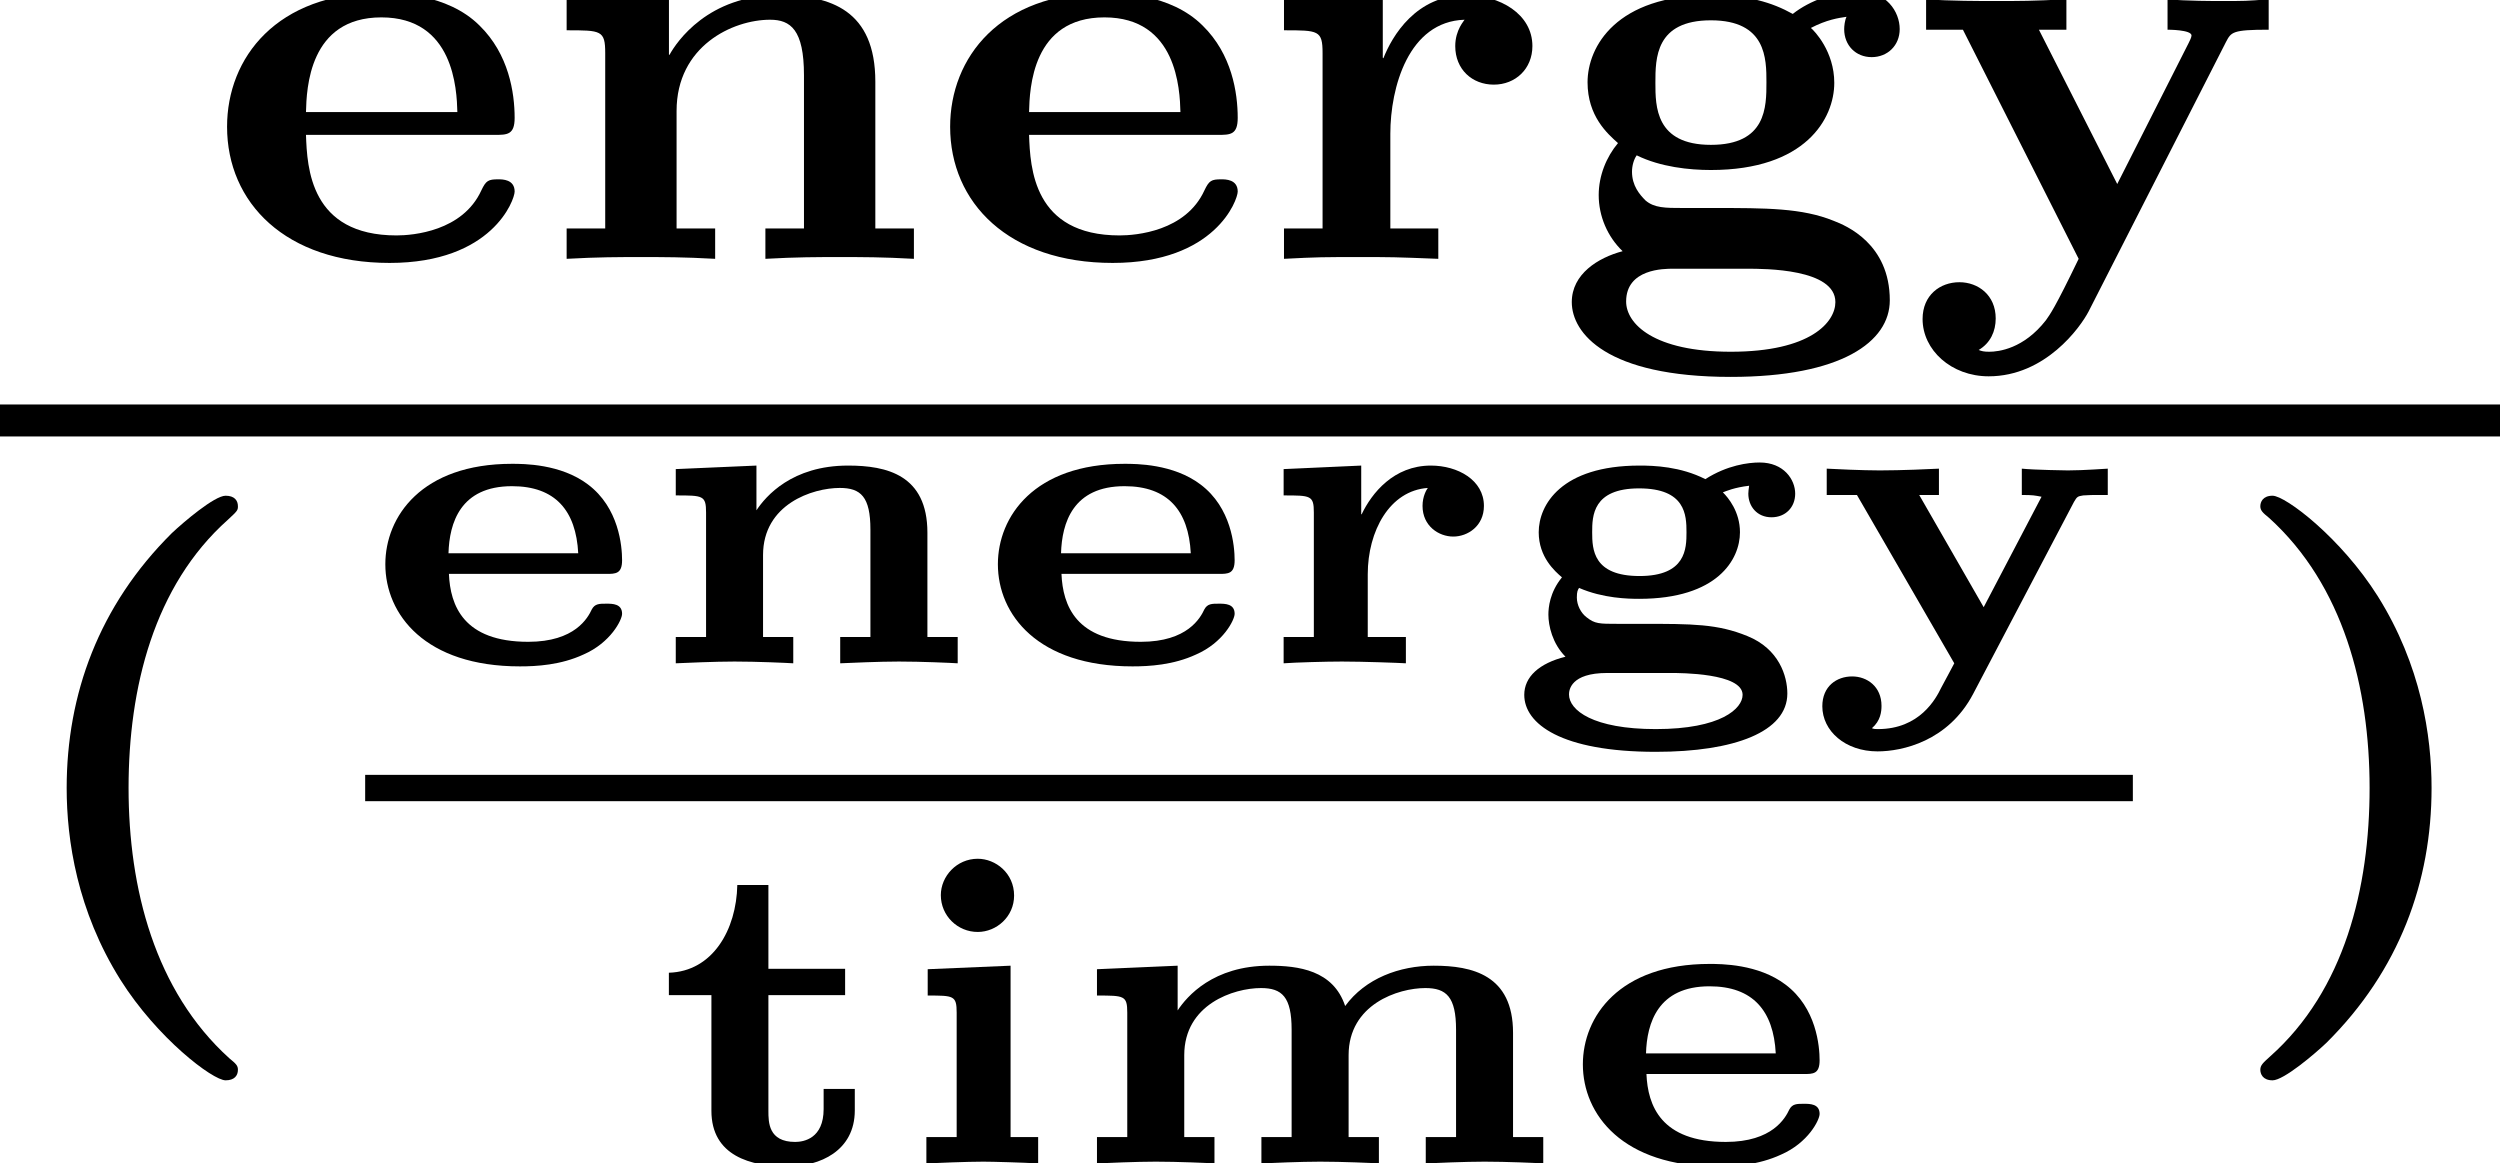 <?xml version='1.0' encoding='UTF-8'?>
<!-- This file was generated by dvisvgm 1.15.1 -->
<svg height='15.863pt' version='1.1' viewBox='71.93 60.282 34.087 15.863' width='34.087pt' xmlns='http://www.w3.org/2000/svg' xmlns:xlink='http://www.w3.org/1999/xlink'>
<defs>
<path d='M3.288 -1.219C3.413 -1.219 3.503 -1.219 3.503 -1.405C3.503 -1.596 3.461 -2.122 3.037 -2.439C2.666 -2.72 2.158 -2.72 2.002 -2.72C0.771 -2.72 0.275 -2.002 0.275 -1.351C0.275 -0.664 0.819 0.042 2.11 0.042C2.337 0.042 2.666 0.024 2.977 -0.12C3.347 -0.281 3.503 -0.592 3.503 -0.675C3.503 -0.813 3.371 -0.813 3.288 -0.813C3.192 -0.813 3.132 -0.813 3.09 -0.735C3.037 -0.622 2.863 -0.293 2.224 -0.293C1.339 -0.293 1.16 -0.789 1.142 -1.219H3.288ZM1.136 -1.5C1.148 -1.913 1.297 -2.415 2.002 -2.415C2.594 -2.415 2.875 -2.08 2.905 -1.5H1.136Z' id='g0-101'/>
<path d='M1.548 -0.538C1.297 -0.538 1.237 -0.538 1.124 -0.628C1.046 -0.687 0.992 -0.795 0.992 -0.897C0.992 -0.98 1.004 -0.998 1.022 -1.028C1.351 -0.885 1.692 -0.879 1.841 -0.879C2.911 -0.879 3.216 -1.417 3.216 -1.787C3.216 -2.068 3.055 -2.26 2.983 -2.331C3.031 -2.349 3.138 -2.397 3.341 -2.421C3.335 -2.391 3.33 -2.325 3.33 -2.313C3.33 -2.14 3.449 -1.991 3.646 -1.991C3.838 -1.991 3.969 -2.128 3.969 -2.313C3.969 -2.505 3.814 -2.738 3.485 -2.738C3.33 -2.738 3.043 -2.702 2.744 -2.511C2.403 -2.684 2.044 -2.696 1.847 -2.696C0.777 -2.696 0.472 -2.158 0.472 -1.787C0.472 -1.447 0.693 -1.255 0.789 -1.172C0.622 -0.968 0.604 -0.759 0.604 -0.664C0.604 -0.514 0.658 -0.269 0.837 -0.09C0.478 0 0.275 0.185 0.275 0.43C0.275 0.825 0.777 1.207 2.068 1.207C3.144 1.207 3.862 0.933 3.862 0.412C3.862 0.173 3.748 -0.197 3.318 -0.371C2.911 -0.538 2.57 -0.538 1.883 -0.538H1.548ZM1.847 -1.19C1.213 -1.19 1.201 -1.554 1.201 -1.787C1.201 -2.008 1.207 -2.385 1.841 -2.385S2.487 -2.02 2.487 -1.787C2.487 -1.566 2.481 -1.19 1.847 -1.19ZM2.277 0.132C2.397 0.132 3.252 0.132 3.252 0.43C3.252 0.616 2.959 0.897 2.068 0.897C1.213 0.897 0.885 0.64 0.885 0.424C0.885 0.365 0.909 0.132 1.405 0.132H2.277Z' id='g0-103'/>
<path d='M1.674 -3.652C1.674 -3.957 1.423 -4.154 1.178 -4.154C0.891 -4.154 0.675 -3.915 0.675 -3.658C0.675 -3.377 0.903 -3.156 1.178 -3.156C1.435 -3.156 1.674 -3.365 1.674 -3.652ZM0.496 -2.648V-2.289C0.849 -2.289 0.891 -2.289 0.891 -2.056V-0.359H0.478V0C0.61 -0.006 1.028 -0.024 1.255 -0.024C1.381 -0.024 1.793 -0.012 2.002 0V-0.359H1.626V-2.696L0.496 -2.648Z' id='g0-105'/>
<path d='M6.133 -1.781C6.133 -2.57 5.577 -2.696 5.051 -2.696C4.585 -2.696 4.119 -2.523 3.844 -2.146C3.682 -2.636 3.204 -2.696 2.809 -2.696C2.044 -2.696 1.686 -2.277 1.56 -2.086V-2.696L0.46 -2.648V-2.289C0.831 -2.289 0.873 -2.289 0.873 -2.056V-0.359H0.46V0C0.598 -0.006 0.992 -0.024 1.261 -0.024C1.566 -0.024 1.967 -0.006 2.062 0V-0.359H1.65V-1.476C1.65 -2.17 2.325 -2.391 2.696 -2.391C2.983 -2.391 3.114 -2.271 3.114 -1.823V-0.359H2.702V0C2.839 -0.006 3.234 -0.024 3.503 -0.024C3.808 -0.024 4.208 -0.006 4.304 0V-0.359H3.891V-1.476C3.891 -2.17 4.567 -2.391 4.937 -2.391C5.224 -2.391 5.356 -2.271 5.356 -1.823V-0.359H4.943V0C5.081 -0.006 5.475 -0.024 5.744 -0.024C6.049 -0.024 6.45 -0.006 6.545 0V-0.359H6.133V-1.781Z' id='g0-109'/>
<path d='M3.891 -1.781C3.891 -2.57 3.335 -2.696 2.809 -2.696C2.044 -2.696 1.686 -2.277 1.56 -2.086V-2.696L0.46 -2.648V-2.289C0.831 -2.289 0.873 -2.289 0.873 -2.056V-0.359H0.46V0C0.598 -0.006 0.992 -0.024 1.261 -0.024C1.566 -0.024 1.967 -0.006 2.062 0V-0.359H1.65V-1.476C1.65 -2.17 2.325 -2.391 2.696 -2.391C2.983 -2.391 3.114 -2.271 3.114 -1.823V-0.359H2.702V0C2.839 -0.006 3.234 -0.024 3.503 -0.024C3.808 -0.024 4.208 -0.006 4.304 0V-0.359H3.891V-1.781Z' id='g0-110'/>
<path d='M1.542 -1.213C1.542 -1.805 1.841 -2.355 2.361 -2.391C2.343 -2.367 2.289 -2.277 2.289 -2.146C2.289 -1.871 2.511 -1.728 2.708 -1.728S3.126 -1.871 3.126 -2.146C3.126 -2.499 2.768 -2.696 2.403 -2.696C1.895 -2.696 1.596 -2.319 1.459 -2.032H1.453V-2.696L0.395 -2.648V-2.289C0.765 -2.289 0.807 -2.289 0.807 -2.056V-0.359H0.395V0C0.556 -0.012 0.974 -0.024 1.19 -0.024C1.476 -0.024 1.967 -0.006 2.062 0V-0.359H1.542V-1.213Z' id='g0-114'/>
<path d='M1.56 -2.295H2.606V-2.654H1.56V-3.796H1.136C1.124 -3.186 0.801 -2.618 0.203 -2.6V-2.295H0.783V-0.717C0.783 -0.102 1.321 0.042 1.817 0.042C2.265 0.042 2.738 -0.173 2.738 -0.723V-1.016H2.313V-0.741C2.313 -0.341 2.044 -0.293 1.925 -0.293C1.56 -0.293 1.56 -0.562 1.56 -0.717V-2.295Z' id='g0-116'/>
<path d='M3.64 -2.2C3.682 -2.271 3.688 -2.277 3.766 -2.289C3.838 -2.295 3.909 -2.295 3.975 -2.295H4.101V-2.654C4.071 -2.654 3.778 -2.63 3.557 -2.63C3.551 -2.63 3.102 -2.636 2.929 -2.654V-2.295C3.084 -2.295 3.102 -2.289 3.198 -2.271L2.409 -0.765L1.53 -2.295H1.799V-2.654C1.686 -2.648 1.285 -2.63 0.992 -2.63C0.759 -2.63 0.371 -2.648 0.269 -2.654V-2.295H0.681L2.008 0C1.991 0.03 1.889 0.227 1.829 0.335C1.757 0.484 1.536 0.897 0.968 0.897C0.933 0.897 0.915 0.897 0.885 0.885C1.004 0.783 1.016 0.658 1.016 0.58C1.016 0.317 0.819 0.179 0.616 0.179C0.406 0.179 0.209 0.311 0.209 0.586C0.209 0.921 0.52 1.201 0.962 1.201C1.297 1.201 1.925 1.064 2.265 0.418L3.64 -2.2Z' id='g0-121'/>
<path d='M3.244 1.849C3.244 1.793 3.22 1.769 3.124 1.69C2.112 0.773 1.753 -0.622 1.753 -1.993C1.753 -3.355 2.096 -4.75 3.108 -5.651C3.236 -5.77 3.244 -5.778 3.244 -5.834C3.244 -5.914 3.196 -5.978 3.076 -5.978C2.925 -5.978 2.503 -5.619 2.343 -5.468C1.347 -4.479 0.909 -3.268 0.909 -1.993C0.909 -1.283 1.052 -0.319 1.642 0.622C2.144 1.419 2.901 1.993 3.076 1.993C3.196 1.993 3.244 1.929 3.244 1.849Z' id='g1-40'/>
<path d='M2.877 -1.993C2.877 -2.702 2.734 -3.666 2.144 -4.607C1.642 -5.404 0.885 -5.978 0.709 -5.978C0.574 -5.978 0.542 -5.89 0.542 -5.834S0.574 -5.746 0.662 -5.675C1.674 -4.758 2.032 -3.363 2.032 -1.993C2.032 -0.63 1.69 0.765 0.677 1.666C0.582 1.753 0.542 1.785 0.542 1.849C0.542 1.905 0.574 1.993 0.709 1.993C0.861 1.993 1.283 1.634 1.443 1.482C2.439 0.494 2.877 -0.717 2.877 -1.993Z' id='g1-41'/>
<path d='M3.921 -1.69C4.089 -1.69 4.192 -1.69 4.192 -1.921C4.192 -2.264 4.113 -2.79 3.714 -3.18C3.268 -3.626 2.55 -3.626 2.367 -3.626C0.948 -3.626 0.271 -2.742 0.271 -1.801C0.271 -0.765 1.068 0.056 2.487 0.056C3.889 0.056 4.192 -0.805 4.192 -0.917C4.192 -1.084 4.025 -1.084 3.969 -1.084C3.834 -1.084 3.802 -1.068 3.738 -0.933C3.483 -0.375 2.805 -0.319 2.582 -0.319C1.403 -0.319 1.363 -1.243 1.347 -1.69H3.921ZM1.347 -2.001C1.355 -2.319 1.387 -3.292 2.375 -3.292S3.403 -2.311 3.411 -2.001H1.347Z' id='g1-101'/>
<path d='M1.785 -0.693C1.546 -0.693 1.395 -0.693 1.275 -0.797C1.196 -0.877 1.092 -0.996 1.092 -1.188C1.092 -1.267 1.116 -1.355 1.156 -1.411C1.482 -1.251 1.873 -1.211 2.168 -1.211C3.459 -1.211 3.85 -1.913 3.85 -2.399C3.85 -2.829 3.579 -3.108 3.531 -3.148C3.746 -3.26 3.905 -3.284 4.017 -3.3C3.993 -3.252 3.985 -3.172 3.985 -3.132C3.985 -2.909 4.144 -2.75 4.36 -2.75S4.742 -2.909 4.742 -3.132C4.742 -3.371 4.559 -3.65 4.184 -3.65C3.873 -3.65 3.515 -3.523 3.284 -3.339C2.997 -3.499 2.67 -3.595 2.168 -3.595C0.877 -3.595 0.486 -2.893 0.486 -2.407C0.486 -1.945 0.757 -1.706 0.901 -1.578C0.741 -1.387 0.638 -1.132 0.638 -0.869C0.638 -0.582 0.757 -0.303 0.964 -0.104C0.63 -0.016 0.271 0.207 0.271 0.59C0.271 1.012 0.741 1.61 2.439 1.61C3.945 1.61 4.607 1.132 4.607 0.566C4.607 -0.207 4.009 -0.454 3.842 -0.518C3.411 -0.693 2.925 -0.693 2.2 -0.693H1.785ZM2.168 -1.554C1.411 -1.554 1.411 -2.08 1.411 -2.399C1.411 -2.734 1.411 -3.252 2.168 -3.252S2.925 -2.726 2.925 -2.407C2.925 -2.072 2.925 -1.554 2.168 -1.554ZM2.662 0.135C2.901 0.135 3.865 0.135 3.865 0.59C3.865 0.861 3.531 1.267 2.439 1.267C1.387 1.267 1.012 0.885 1.012 0.582C1.012 0.135 1.53 0.135 1.65 0.135H2.662Z' id='g1-103'/>
<path d='M4.655 -2.415C4.655 -3.387 4.049 -3.595 3.339 -3.595C2.375 -3.595 1.945 -2.957 1.849 -2.782H1.841V-3.595L0.446 -3.531V-3.116C0.917 -3.116 0.972 -3.116 0.972 -2.805V-0.414H0.446V0C0.877 -0.024 1.156 -0.024 1.459 -0.024C1.769 -0.024 2.04 -0.024 2.471 0V-0.414H1.945V-2.016C1.945 -2.901 2.71 -3.26 3.22 -3.26C3.499 -3.26 3.682 -3.124 3.682 -2.503V-0.414H3.156V0C3.587 -0.024 3.865 -0.024 4.168 -0.024C4.479 -0.024 4.75 -0.024 5.181 0V-0.414H4.655V-2.415Z' id='g1-110'/>
<path d='M1.817 -1.706C1.817 -2.335 2.064 -3.236 2.829 -3.26C2.829 -3.252 2.702 -3.124 2.702 -2.901C2.702 -2.582 2.933 -2.375 3.228 -2.375S3.754 -2.59 3.754 -2.901C3.754 -3.339 3.308 -3.595 2.845 -3.595C2.168 -3.595 1.841 -3.037 1.722 -2.734L1.714 -2.742V-3.595L0.367 -3.531V-3.116C0.837 -3.116 0.893 -3.116 0.893 -2.805V-0.414H0.367V0C0.829 -0.024 0.909 -0.024 1.387 -0.024C1.841 -0.024 1.857 -0.024 2.471 0V-0.414H1.817V-1.706Z' id='g1-114'/>
<path d='M4.328 -2.957C4.399 -3.092 4.415 -3.124 4.91 -3.124V-3.539C4.607 -3.515 4.591 -3.515 4.248 -3.515C4.192 -3.515 3.77 -3.515 3.531 -3.539V-3.124C3.539 -3.124 3.858 -3.124 3.858 -3.045C3.858 -3.021 3.834 -2.973 3.818 -2.941L2.845 -1.02L1.777 -3.124H2.152V-3.539C1.69 -3.515 1.522 -3.515 1.172 -3.515C0.988 -3.515 0.558 -3.515 0.239 -3.539V-3.124H0.741L2.319 0C1.993 0.677 1.929 0.757 1.873 0.837C1.57 1.227 1.227 1.267 1.1 1.267C1.028 1.267 0.996 1.259 0.956 1.243C1.116 1.148 1.188 0.988 1.188 0.813C1.188 0.494 0.948 0.319 0.693 0.319C0.43 0.319 0.191 0.494 0.191 0.821C0.191 1.243 0.582 1.602 1.092 1.602C1.865 1.602 2.343 0.933 2.455 0.717L4.328 -2.957Z' id='g1-121'/>
</defs>
<g id='page1'>
<use x='74.755' xlink:href='#g1-101' y='63.811'/>
<use x='79.21' xlink:href='#g1-110' y='63.811'/>
<use x='84.614' xlink:href='#g1-101' y='63.811'/>
<use x='89.07' xlink:href='#g1-114' y='63.811'/>
<use x='93.09' xlink:href='#g1-103' y='63.811'/>
<use x='97.953' xlink:href='#g1-121' y='63.811'/>
<rect height='0.436' width='34.087' x='71.93' y='65.797'/>
<use x='71.93' xlink:href='#g1-40' y='73.019'/>
<use x='76.909' xlink:href='#g0-101' y='69.326'/>
<use x='80.684' xlink:href='#g0-110' y='69.326'/>
<use x='85.261' xlink:href='#g0-101' y='69.326'/>
<use x='89.037' xlink:href='#g0-114' y='69.326'/>
<use x='92.438' xlink:href='#g0-103' y='69.326'/>
<use x='96.568' xlink:href='#g0-121' y='69.326'/>
<rect height='0.359' width='24.102' x='76.909' y='70.847'/>
<use x='80.847' xlink:href='#g0-116' y='76.145'/>
<use x='84.083' xlink:href='#g0-105' y='76.145'/>
<use x='86.427' xlink:href='#g0-109' y='76.145'/>
<use x='93.237' xlink:href='#g0-101' y='76.145'/>
<use x='102.207' xlink:href='#g1-41' y='73.019'/>
</g>
</svg>
<!--Rendered by QuickLaTeX.com-->